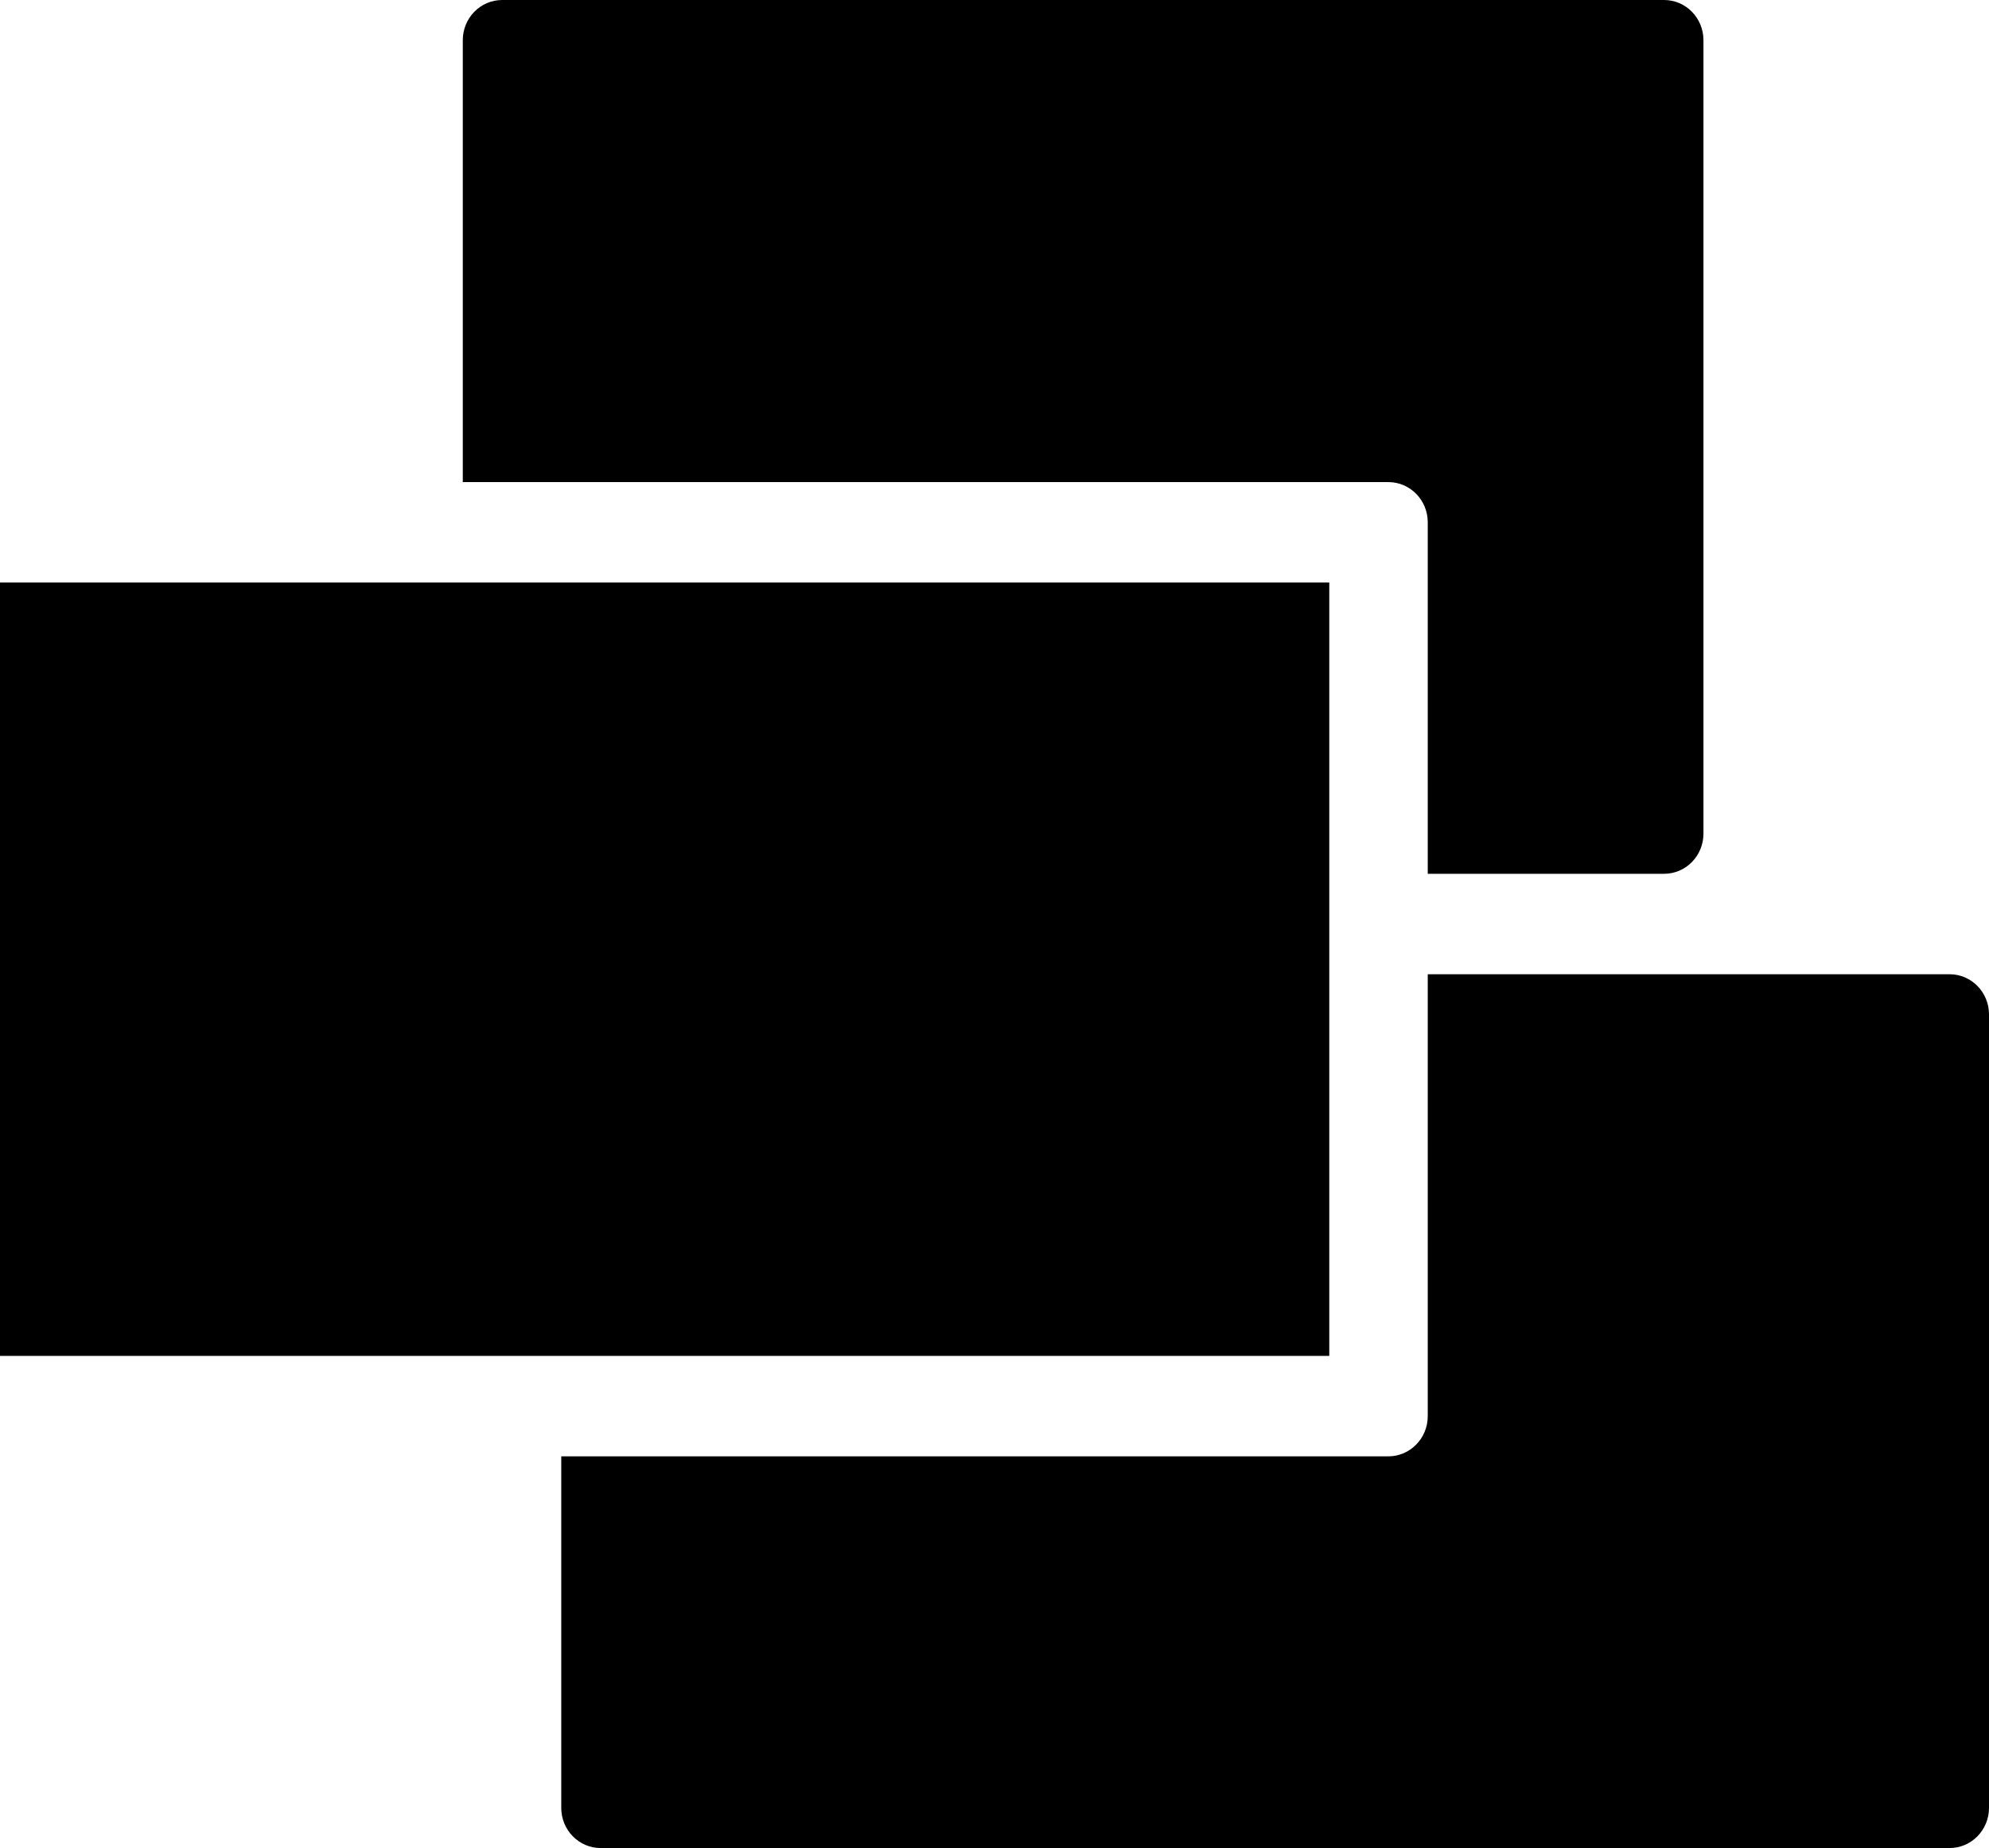 <svg width="551" height="512" viewBox="0 0 551 512" xmlns="http://www.w3.org/2000/svg">
<path d="M0 161.391V375.652H368.243V161.391H0Z"/>
<path d="M128.203 11.13C128.203 4.983 133.088 0 139.114 0H460.985C467.011 0 471.896 4.983 471.896 11.13V230.957C471.896 237.104 467.011 242.087 460.985 242.087H395.52V144.696C395.52 138.548 390.635 133.565 384.609 133.565H128.203V11.13Z" />
<path d="M395.52 392.348V269.913H540.089C546.115 269.913 551 274.896 551 281.043V500.87C551 507.017 546.115 512 540.089 512H166.391C160.365 512 155.48 507.017 155.48 500.87V403.478H384.609C390.635 403.478 395.52 398.495 395.52 392.348Z" />
</svg>
